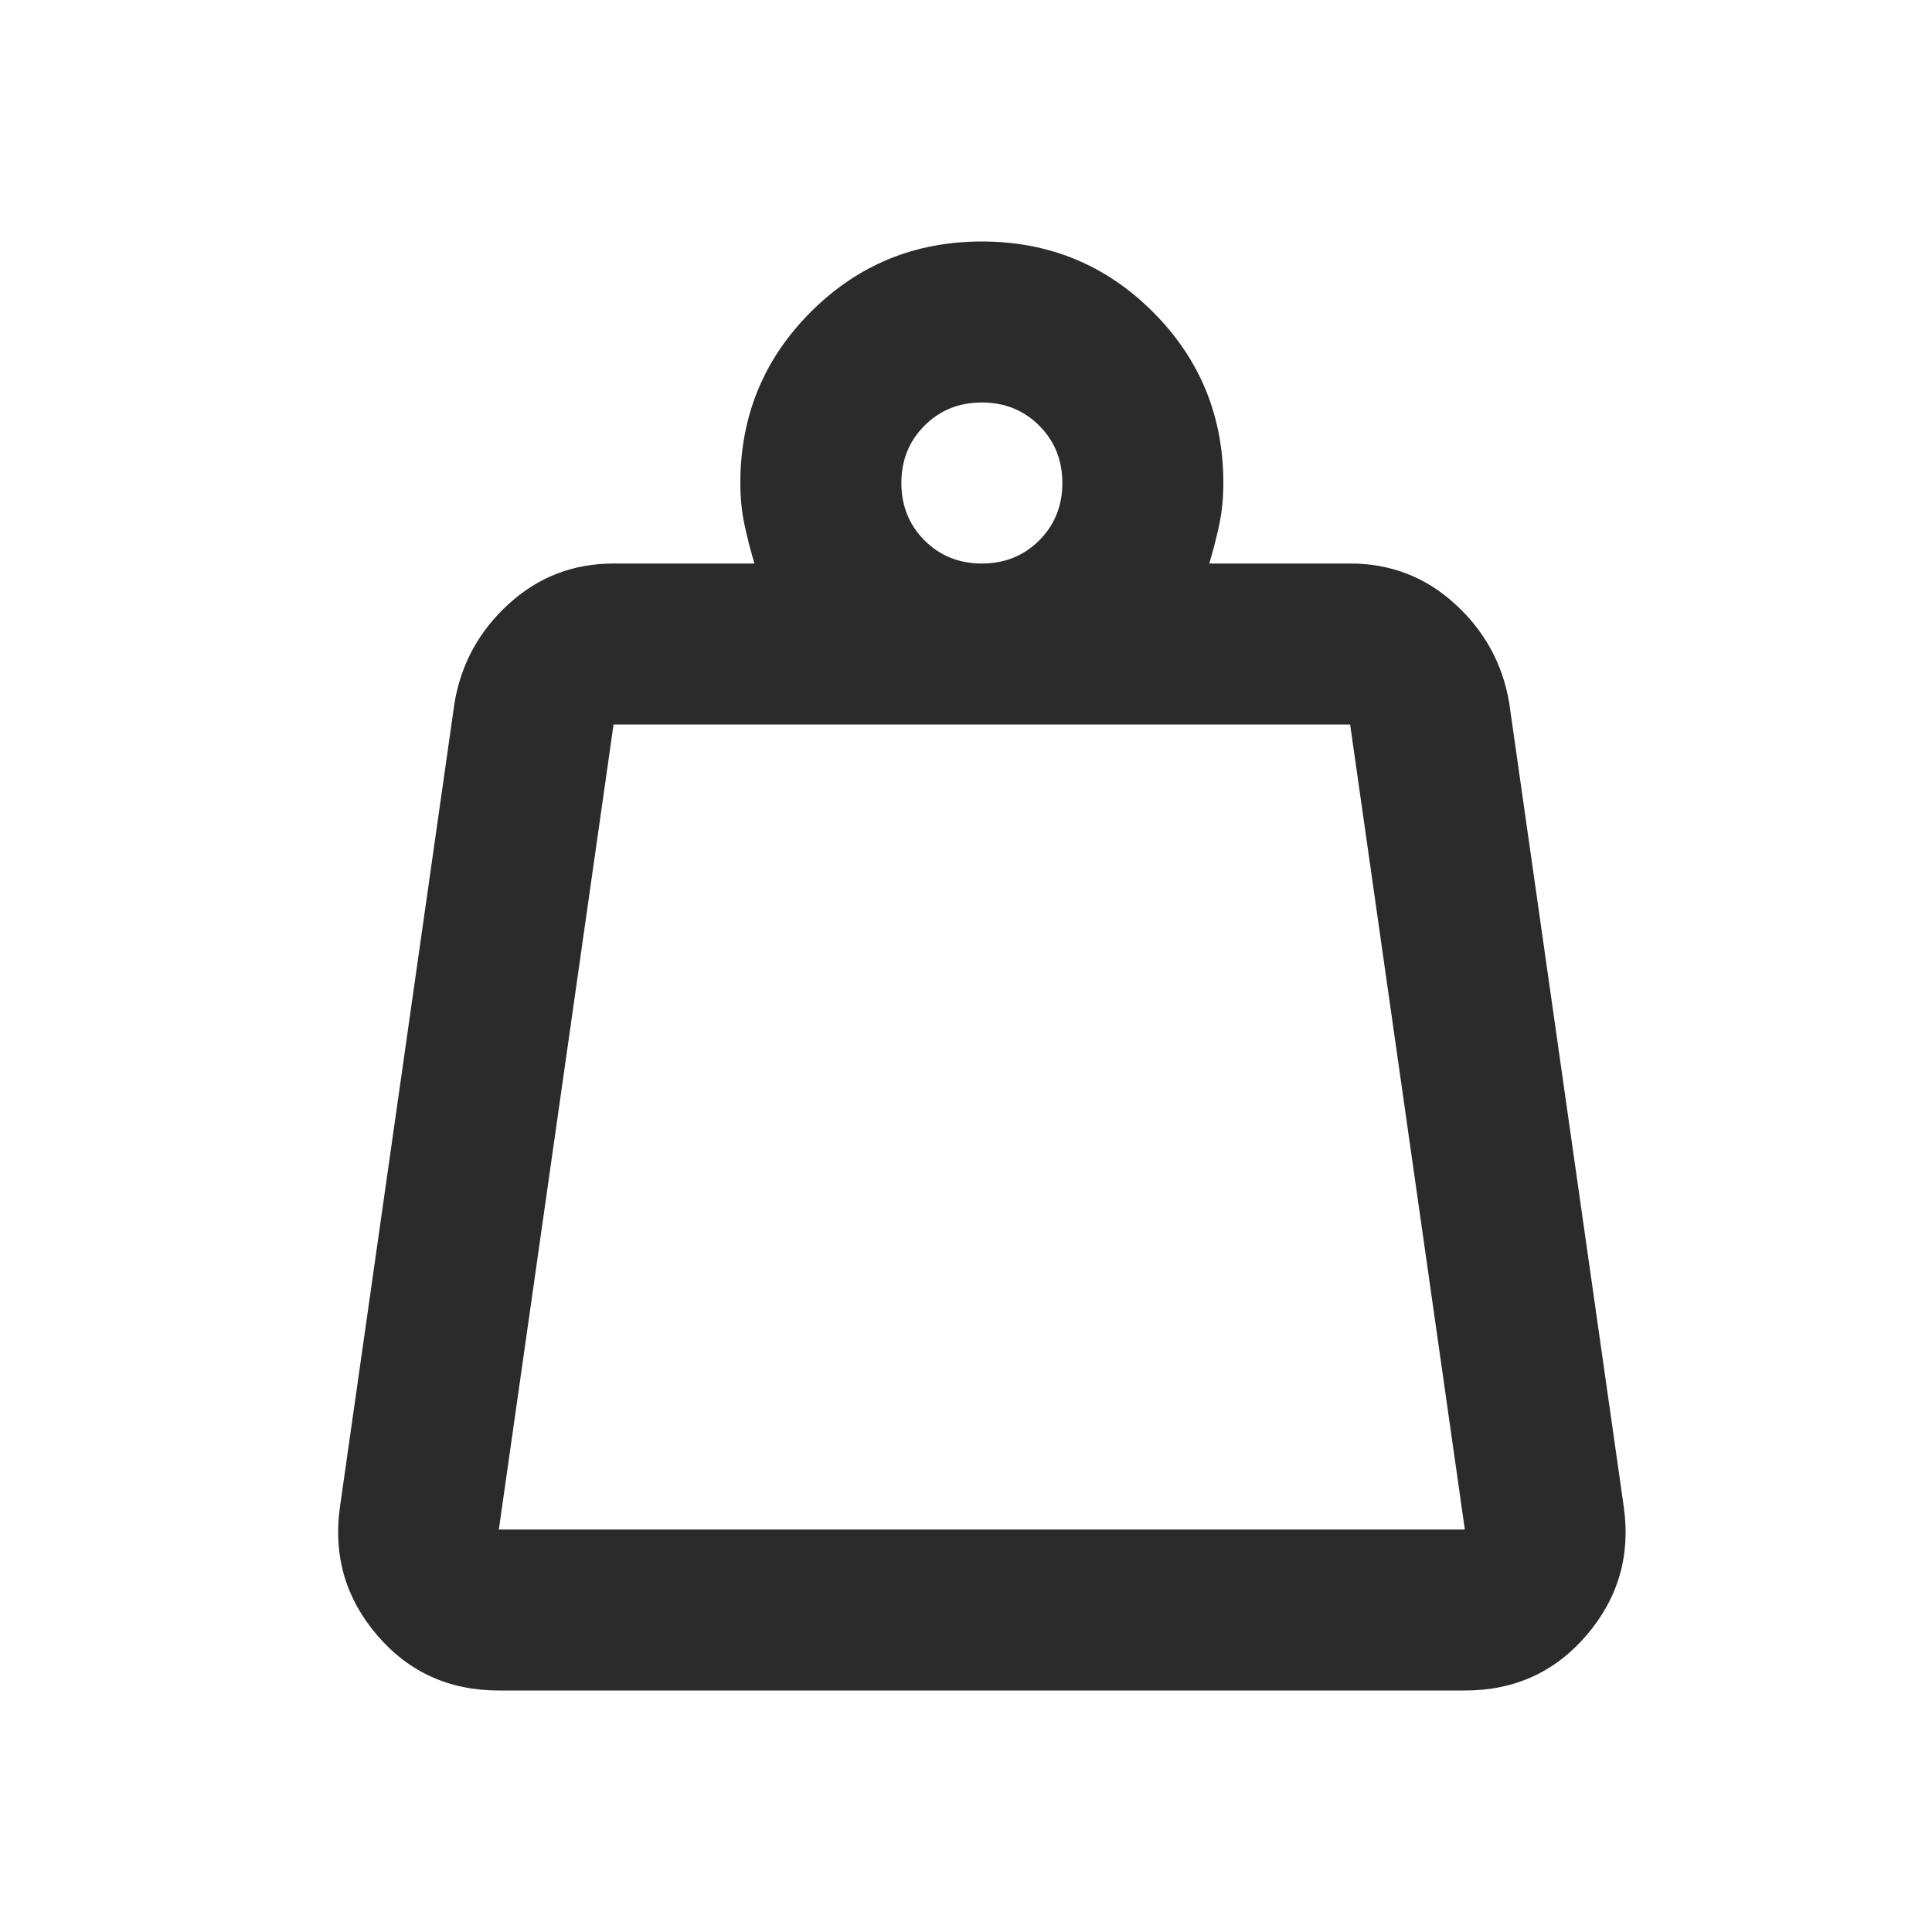 <svg xmlns="http://www.w3.org/2000/svg" width="40" height="40" viewBox="0 0 40 40" fill="none"><path d="M10.328 31.667H30.328L27.953 15H12.703L10.328 31.667ZM20.328 11.667C20.8 11.667 21.196 11.507 21.516 11.188C21.835 10.868 21.995 10.472 21.995 10C21.995 9.528 21.835 9.132 21.516 8.812C21.196 8.493 20.8 8.333 20.328 8.333C19.856 8.333 19.46 8.493 19.141 8.812C18.821 9.132 18.662 9.528 18.662 10C18.662 10.472 18.821 10.868 19.141 11.188C19.46 11.507 19.856 11.667 20.328 11.667ZM25.037 11.667H27.953C28.787 11.667 29.509 11.944 30.12 12.5C30.731 13.056 31.106 13.736 31.245 14.542L33.62 31.208C33.759 32.208 33.502 33.09 32.849 33.854C32.196 34.618 31.356 35 30.328 35H10.328C9.3 35 8.46 34.618 7.807 33.854C7.155 33.09 6.898 32.208 7.037 31.208L9.412 14.542C9.55 13.736 9.925 13.056 10.537 12.5C11.148 11.944 11.87 11.667 12.703 11.667H15.62C15.537 11.389 15.467 11.118 15.412 10.854C15.356 10.59 15.328 10.306 15.328 10C15.328 8.611 15.814 7.431 16.787 6.458C17.759 5.486 18.939 5 20.328 5C21.717 5 22.898 5.486 23.87 6.458C24.842 7.431 25.328 8.611 25.328 10C25.328 10.306 25.3 10.59 25.245 10.854C25.189 11.118 25.12 11.389 25.037 11.667Z" fill="#2B2B2B"></path></svg>